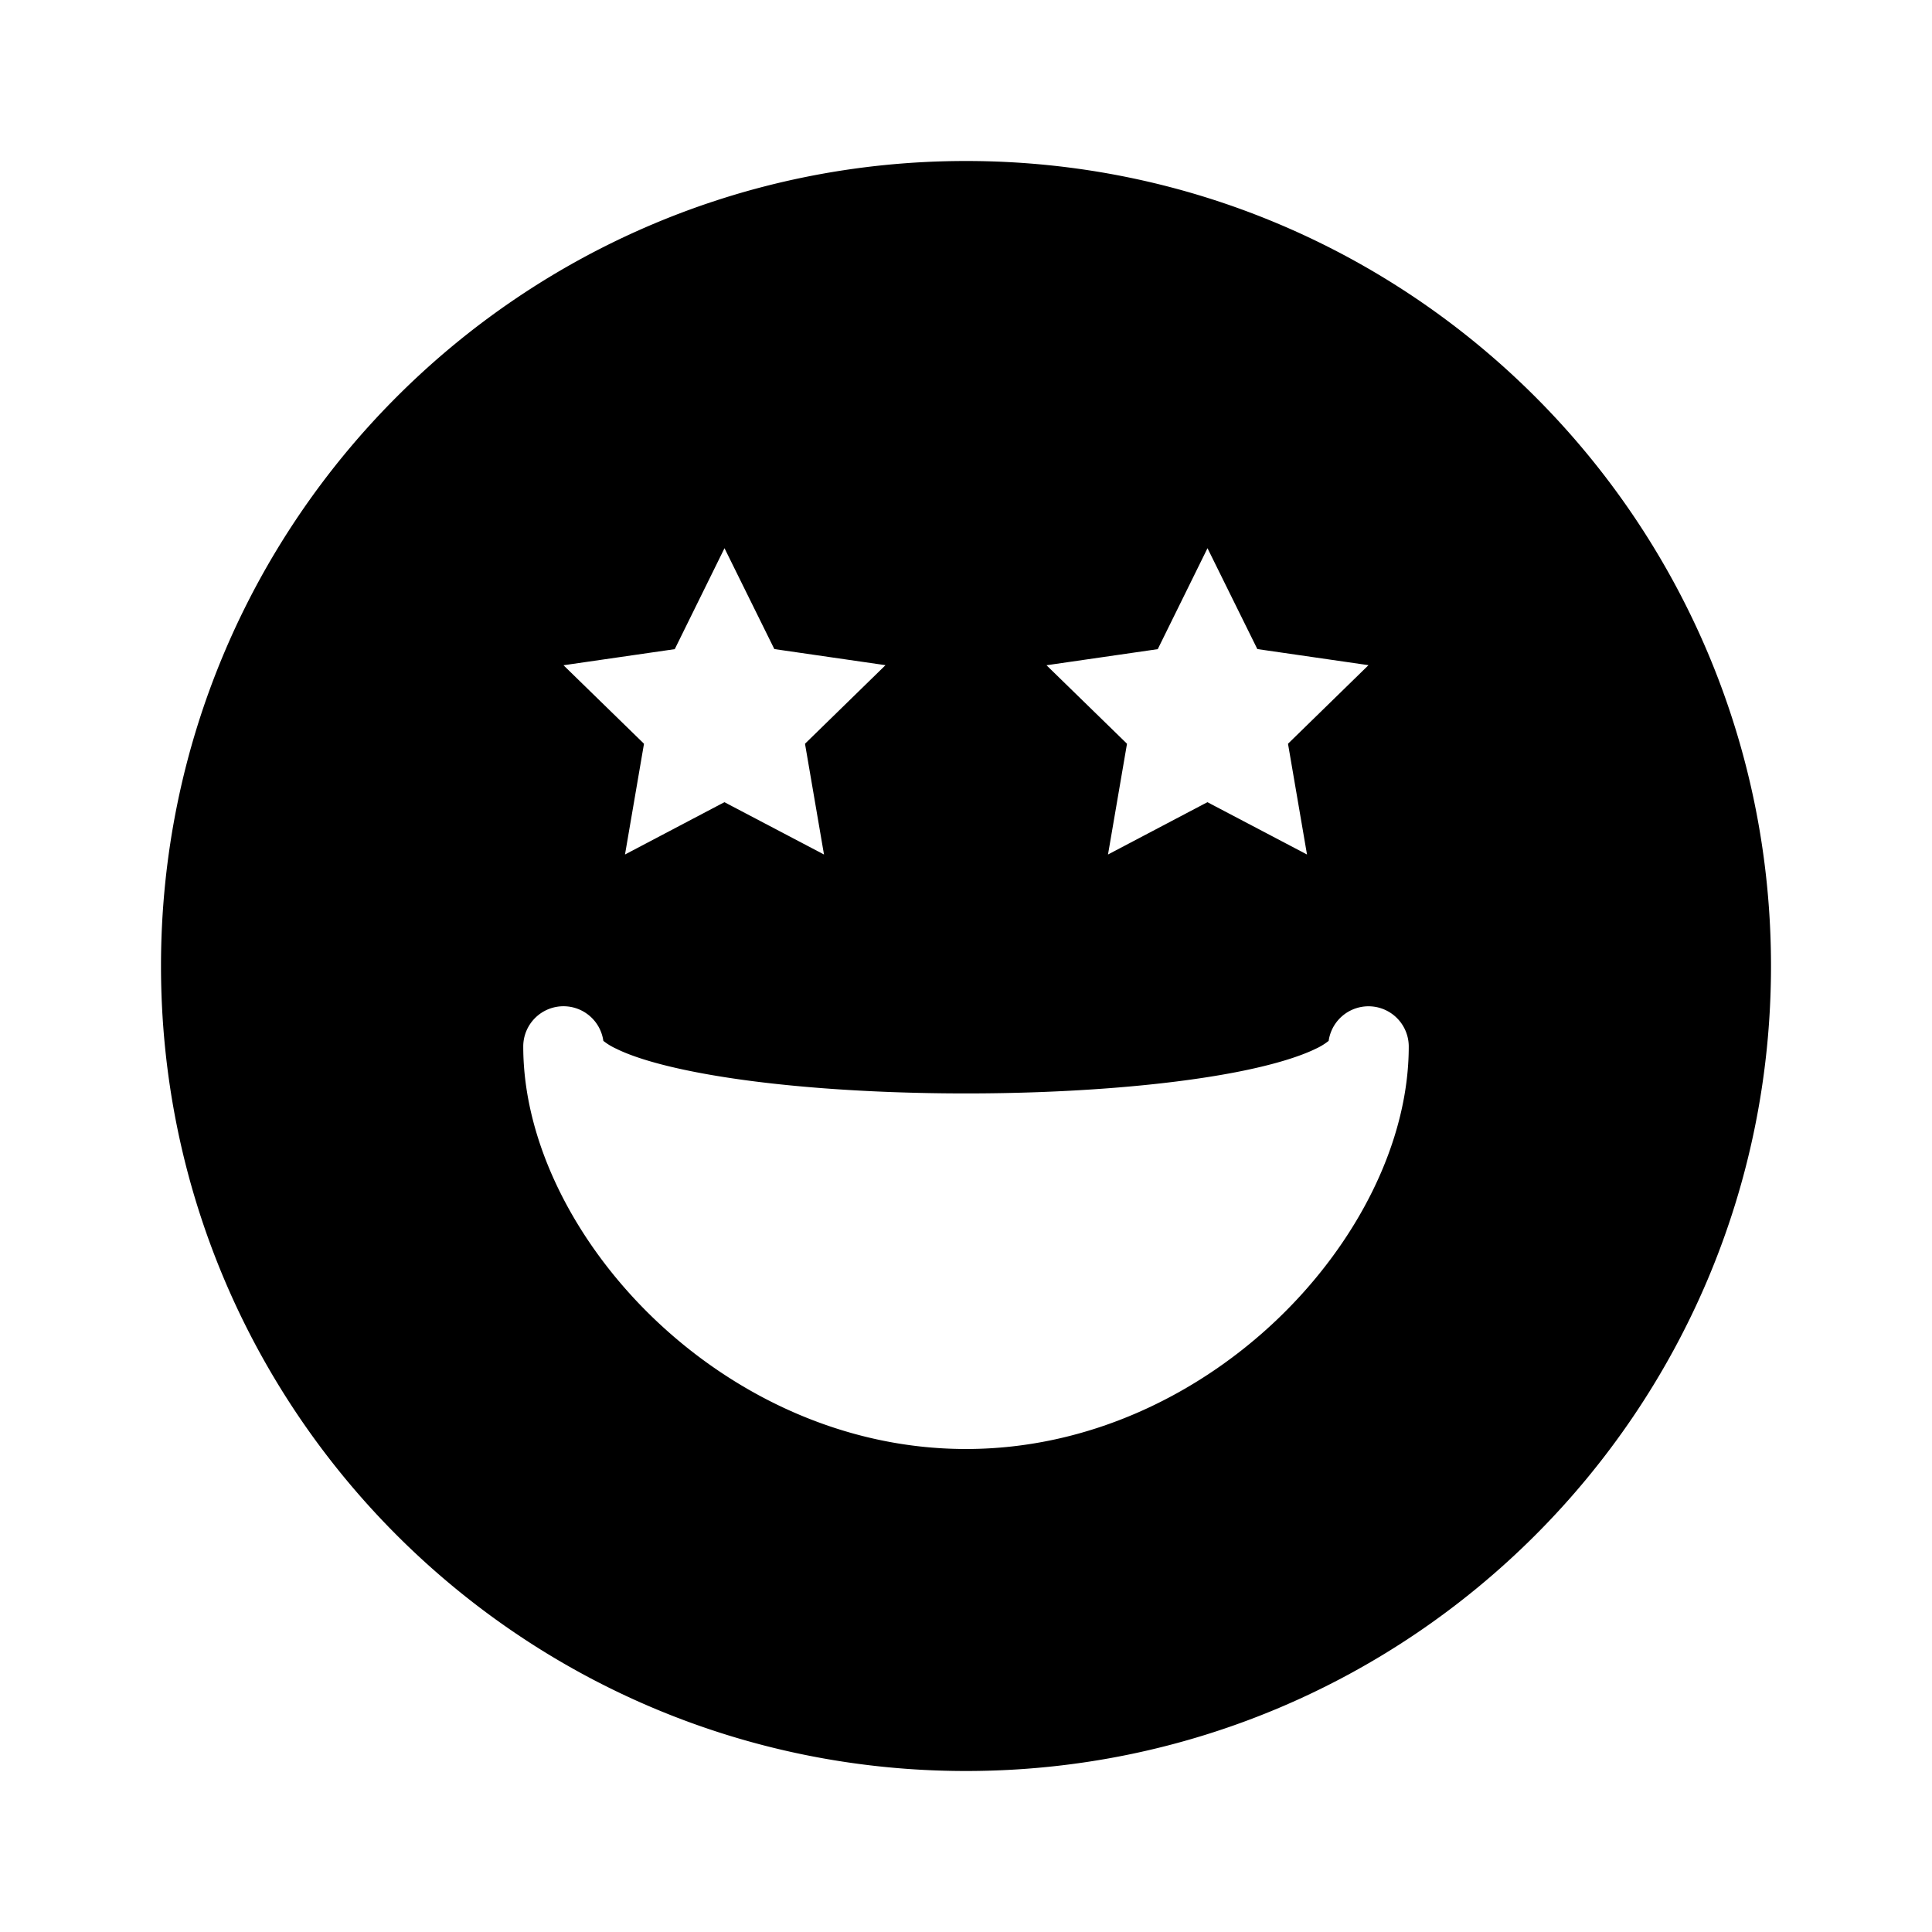 <?xml version="1.0" encoding="iso-8859-1"?>
<!-- Generator: www.svgicons.com -->
<svg xmlns="http://www.w3.org/2000/svg" width="800" height="800" viewBox="0 0 24 24">
<path fill="currentColor" fill-rule="evenodd" d="M12 2C6.477 2 2 6.477 2 12s4.477 10 10 10s10-4.477 10-10S17.523 2 12 2M7 12.5a.5.5 0 0 1 .495.43a.762.762 0 0 0 .157.096c.213.106.553.208 1.005.295c.896.173 2.111.262 3.343.262c1.232 0 2.447-.09 3.343-.262c.452-.087.792-.19 1.006-.295a.764.764 0 0 0 .156-.096a.5.5 0 0 1 .995.07c0 1.19-.644 2.438-1.618 3.375C14.9 17.319 13.531 18 12 18c-1.531 0-2.9-.681-3.882-1.625C7.144 15.438 6.5 14.19 6.5 13a.5.5 0 0 1 .5-.5m9.519.417l.003-.004zm-9.038 0a.017.017 0 0 1-.003-.004zm.901-4.853L9 6.81l.619 1.253l1.381.2l-1 .976l.236 1.376l-1.237-.65l-1.235.65L8 9.239l-1-.975zm6 0L15 6.81l.619 1.253l1.381.2l-1 .976l.236 1.376l-1.237-.65l-1.235.65L14 9.239l-1-.975z" clip-rule="evenodd"/>
</svg>